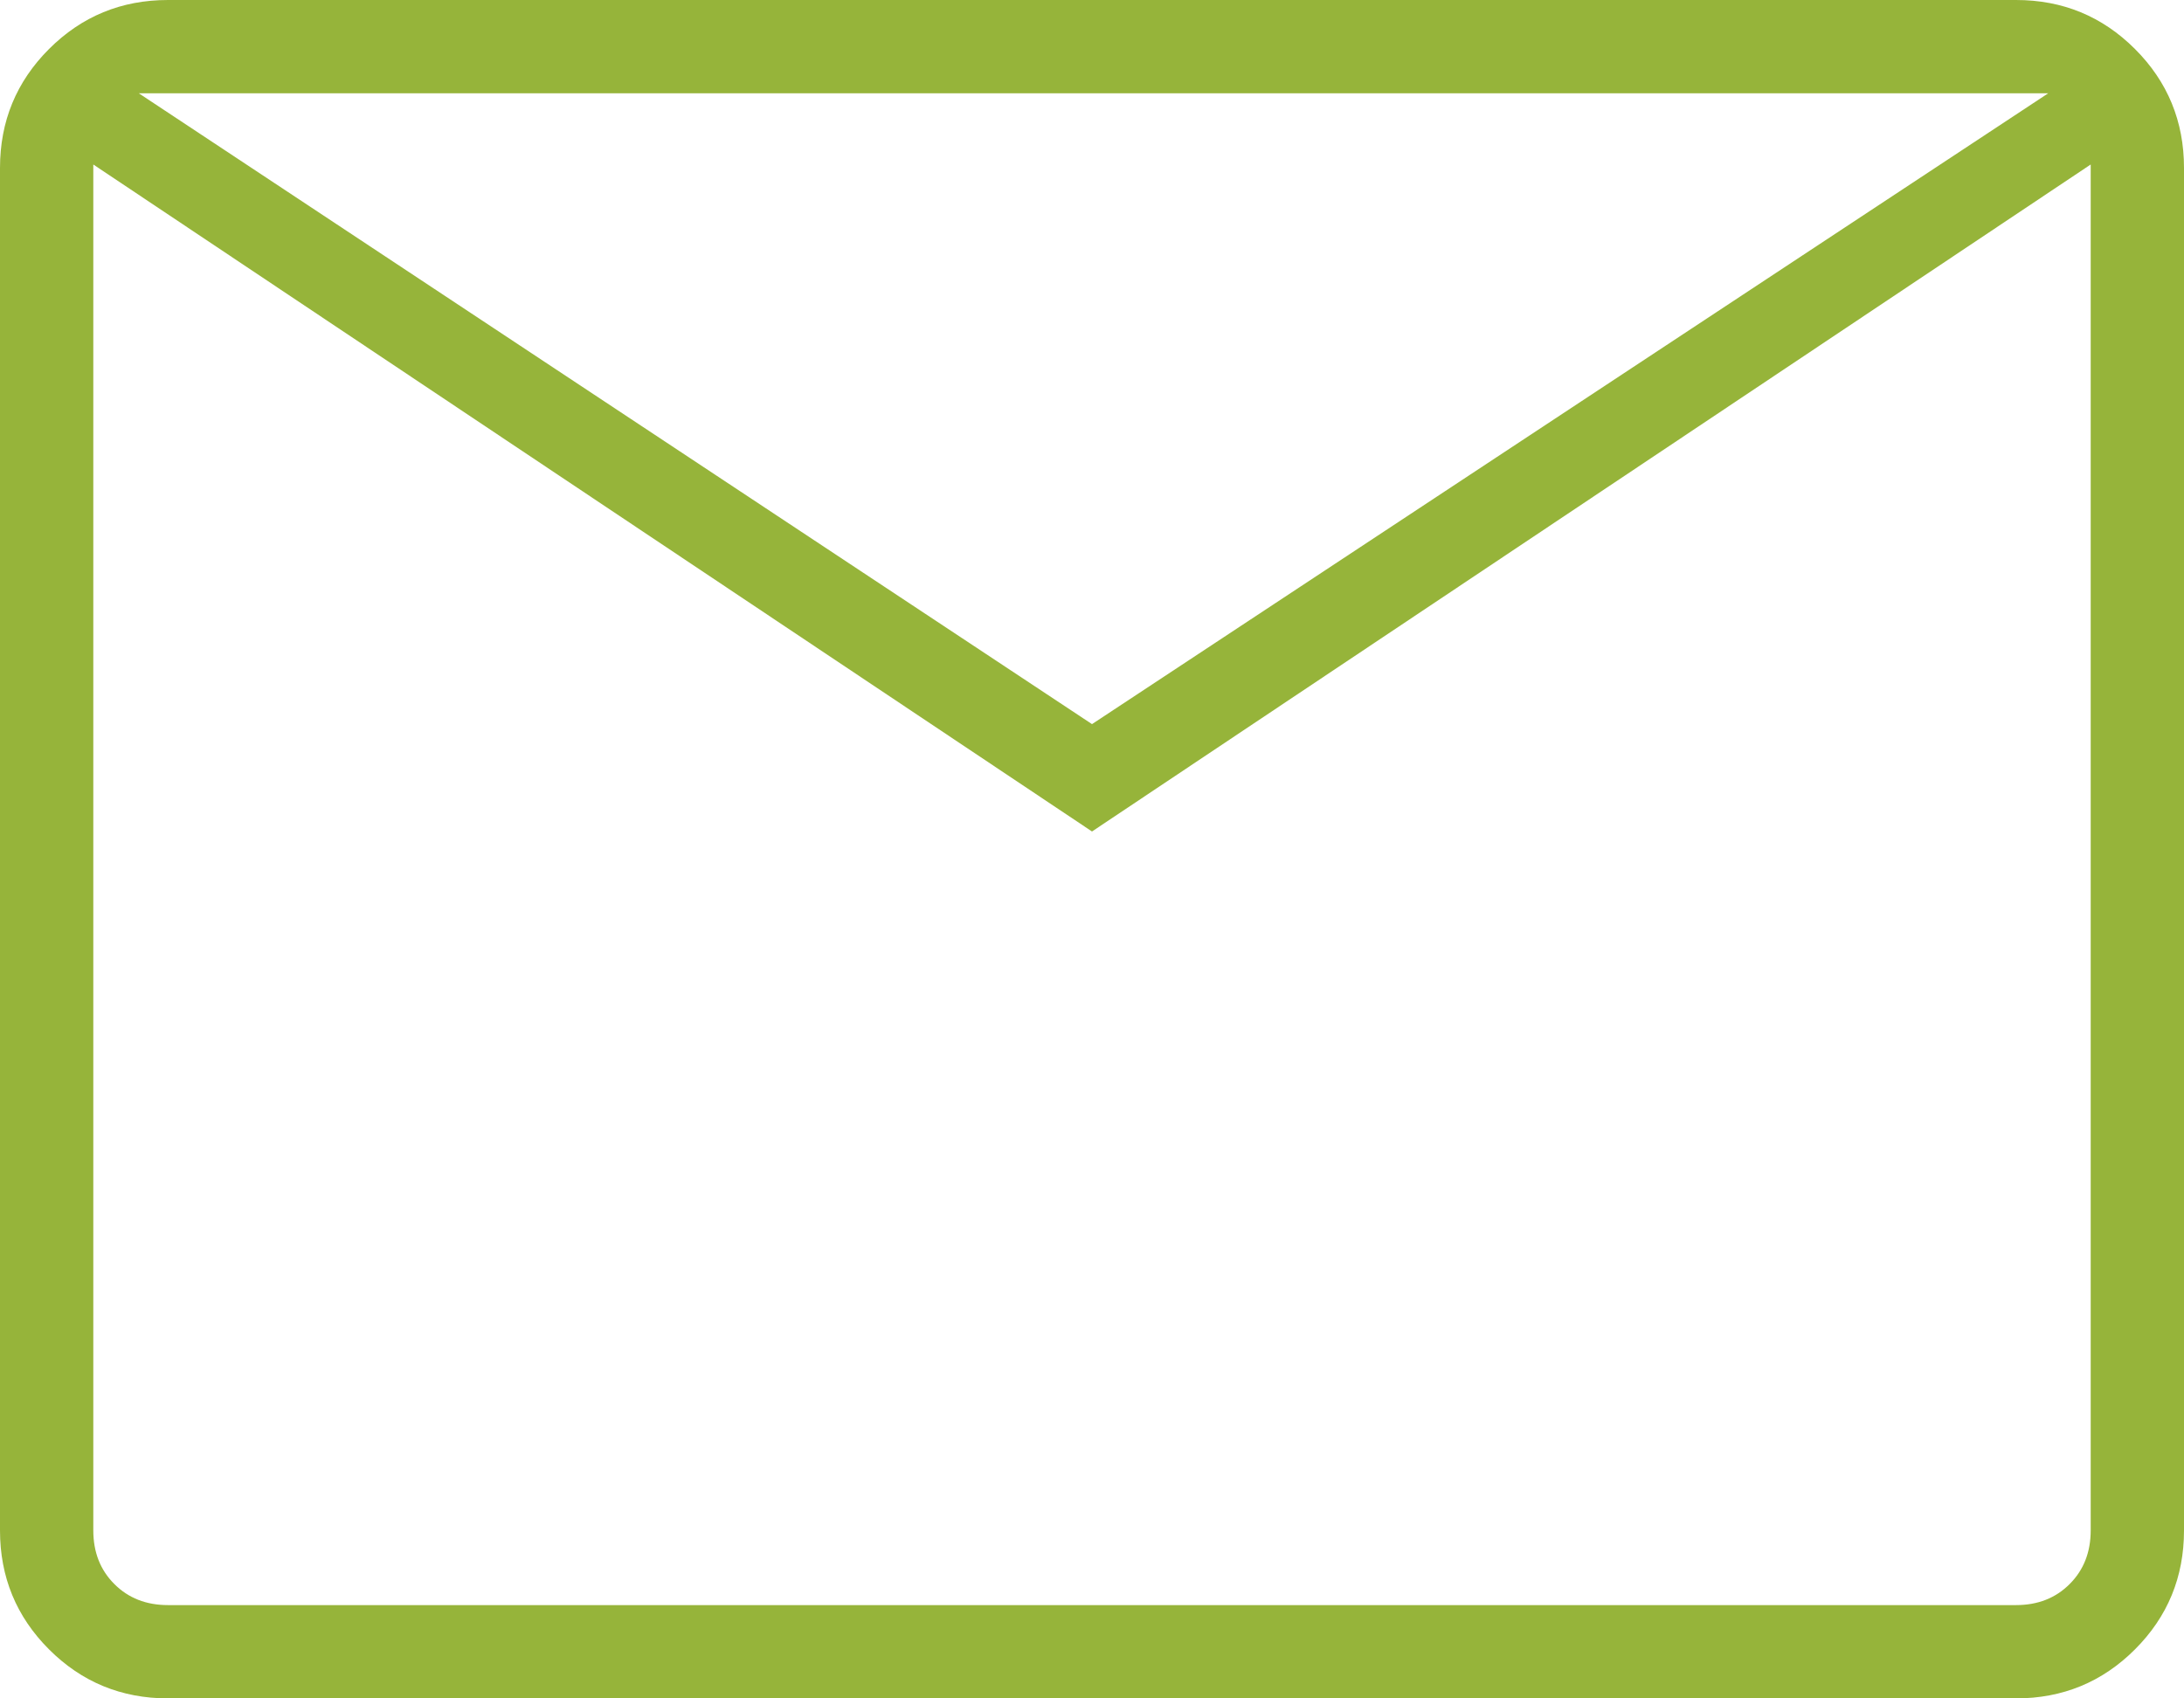 <?xml version="1.0" encoding="UTF-8"?>
<svg width="36px" height="28px" viewBox="0 0 36 28" version="1.1" xmlns="http://www.w3.org/2000/svg" xmlns:xlink="http://www.w3.org/1999/xlink">
    <title>mail</title>
    <g id="İletişim" stroke="none" stroke-width="1" fill="none" fill-rule="evenodd">
        <g transform="translate(-1376, -916)" fill="#96B43A" fill-rule="nonzero" id="mail">
            <path d="M1378.769,944 C1378.001,944 1377.347,943.731 1376.808,943.192 C1376.269,942.653 1376,941.999 1376,941.231 L1376,918.769 C1376,918.001 1376.269,917.347 1376.808,916.808 C1377.347,916.269 1378.001,916 1378.769,916 L1409.231,916 C1409.999,916 1410.653,916.269 1411.192,916.808 C1411.731,917.347 1412,918.001 1412,918.769 L1412,941.231 C1412,941.999 1411.731,942.653 1411.192,943.192 C1410.653,943.731 1409.999,944 1409.231,944 L1378.769,944 Z M1394,929.708 L1377.538,918.712 L1377.538,941.231 C1377.538,941.59 1377.654,941.885 1377.885,942.115 C1378.115,942.346 1378.41,942.462 1378.769,942.462 L1409.231,942.462 C1409.59,942.462 1409.885,942.346 1410.115,942.115 C1410.346,941.885 1410.462,941.59 1410.462,941.231 L1410.462,918.712 L1394,929.708 Z M1394,927.938 L1409.762,917.538 L1378.288,917.538 L1394,927.938 Z M1377.538,918.712 L1377.538,917.538 L1377.538,941.231 C1377.538,941.59 1377.654,941.885 1377.885,942.115 C1378.115,942.346 1378.41,942.462 1378.769,942.462 L1377.538,942.462 L1377.538,918.712 Z"></path>
        </g>
    </g>
</svg>